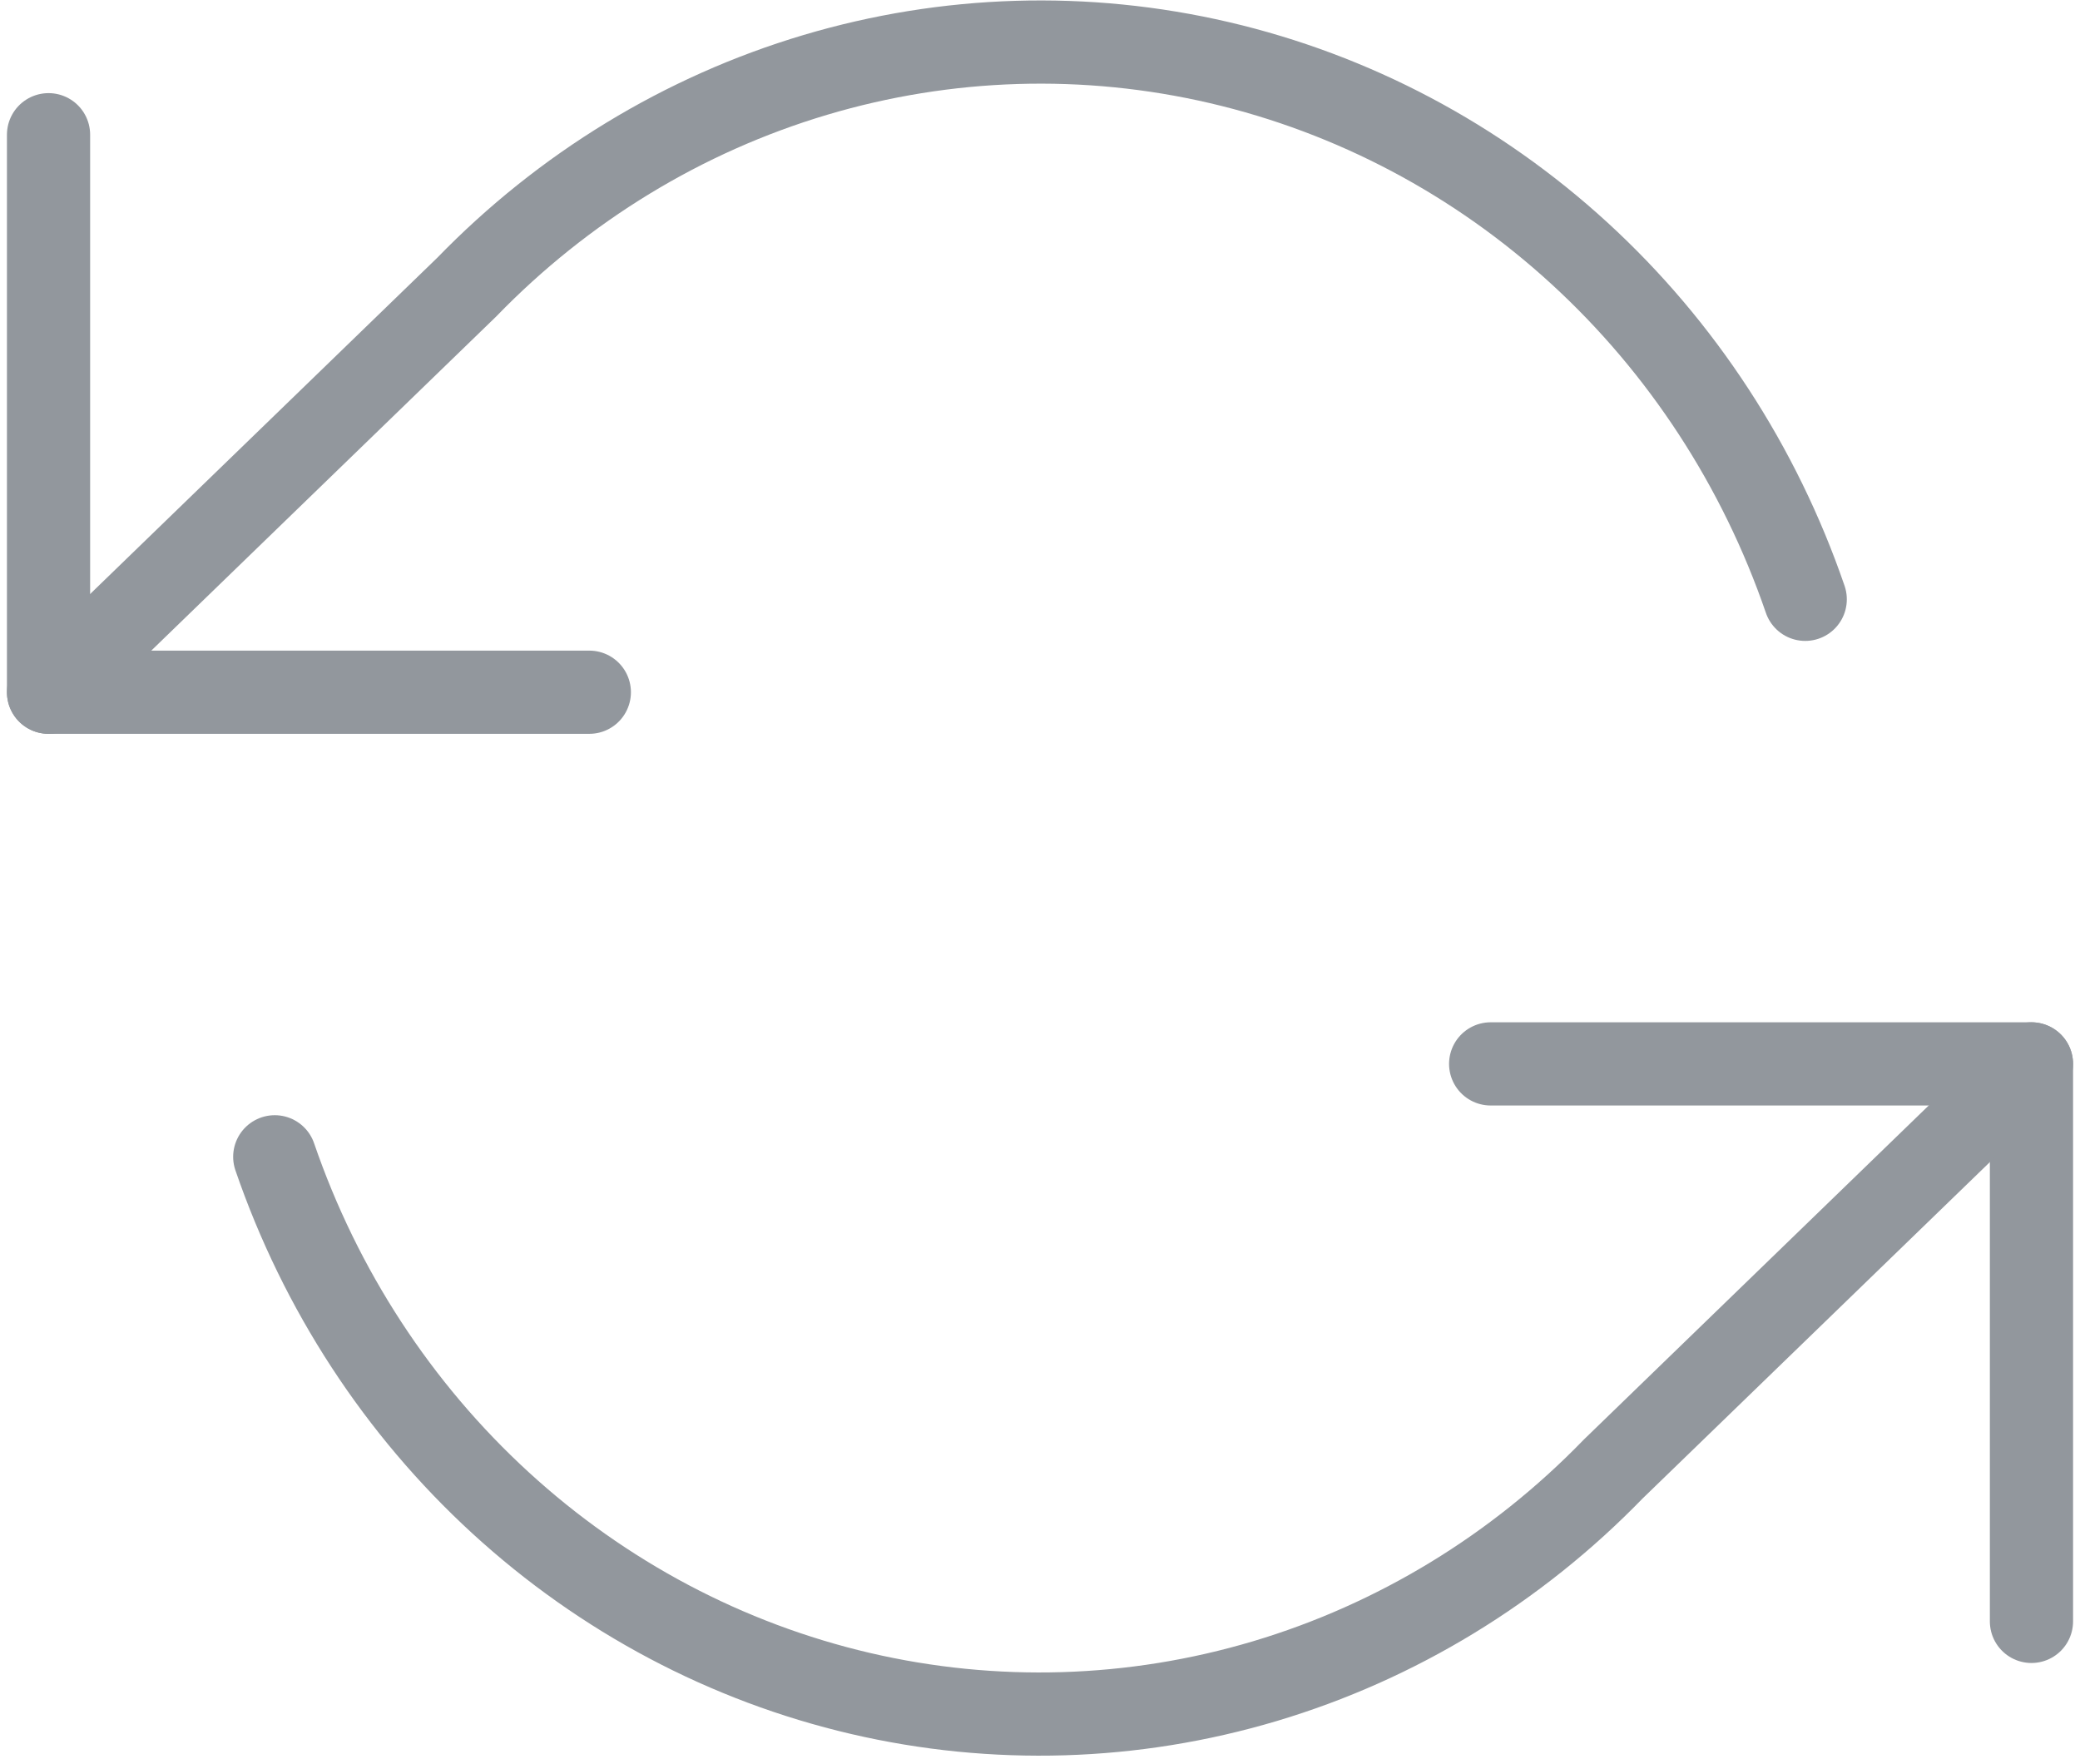 <svg width="125" height="106" viewBox="0 0 125 106" fill="none" xmlns="http://www.w3.org/2000/svg">
<path d="M2.917 8.096V41.596H35.416" stroke="#92979D" stroke-width="5" stroke-linecap="round" stroke-linejoin="round"/>
<path d="M122.083 97.43V63.93H89.583" stroke="#92979D" stroke-width="5" stroke-linecap="round" stroke-linejoin="round"/>
<path d="M108.487 36.013C105.74 28.011 101.071 20.857 94.916 15.218C88.761 9.579 81.32 5.639 73.288 3.765C65.256 1.892 56.895 2.147 48.984 4.505C41.074 6.864 33.871 11.249 28.05 17.253L2.917 41.596M122.083 63.93L96.95 88.273C91.128 94.277 83.926 98.663 76.016 101.021C68.105 103.38 59.743 103.634 51.711 101.761C43.679 99.888 36.239 95.948 30.084 90.309C23.928 84.67 19.259 77.515 16.512 69.513" stroke="#92979D" stroke-width="5" stroke-linecap="round" stroke-linejoin="round"/>
</svg>
